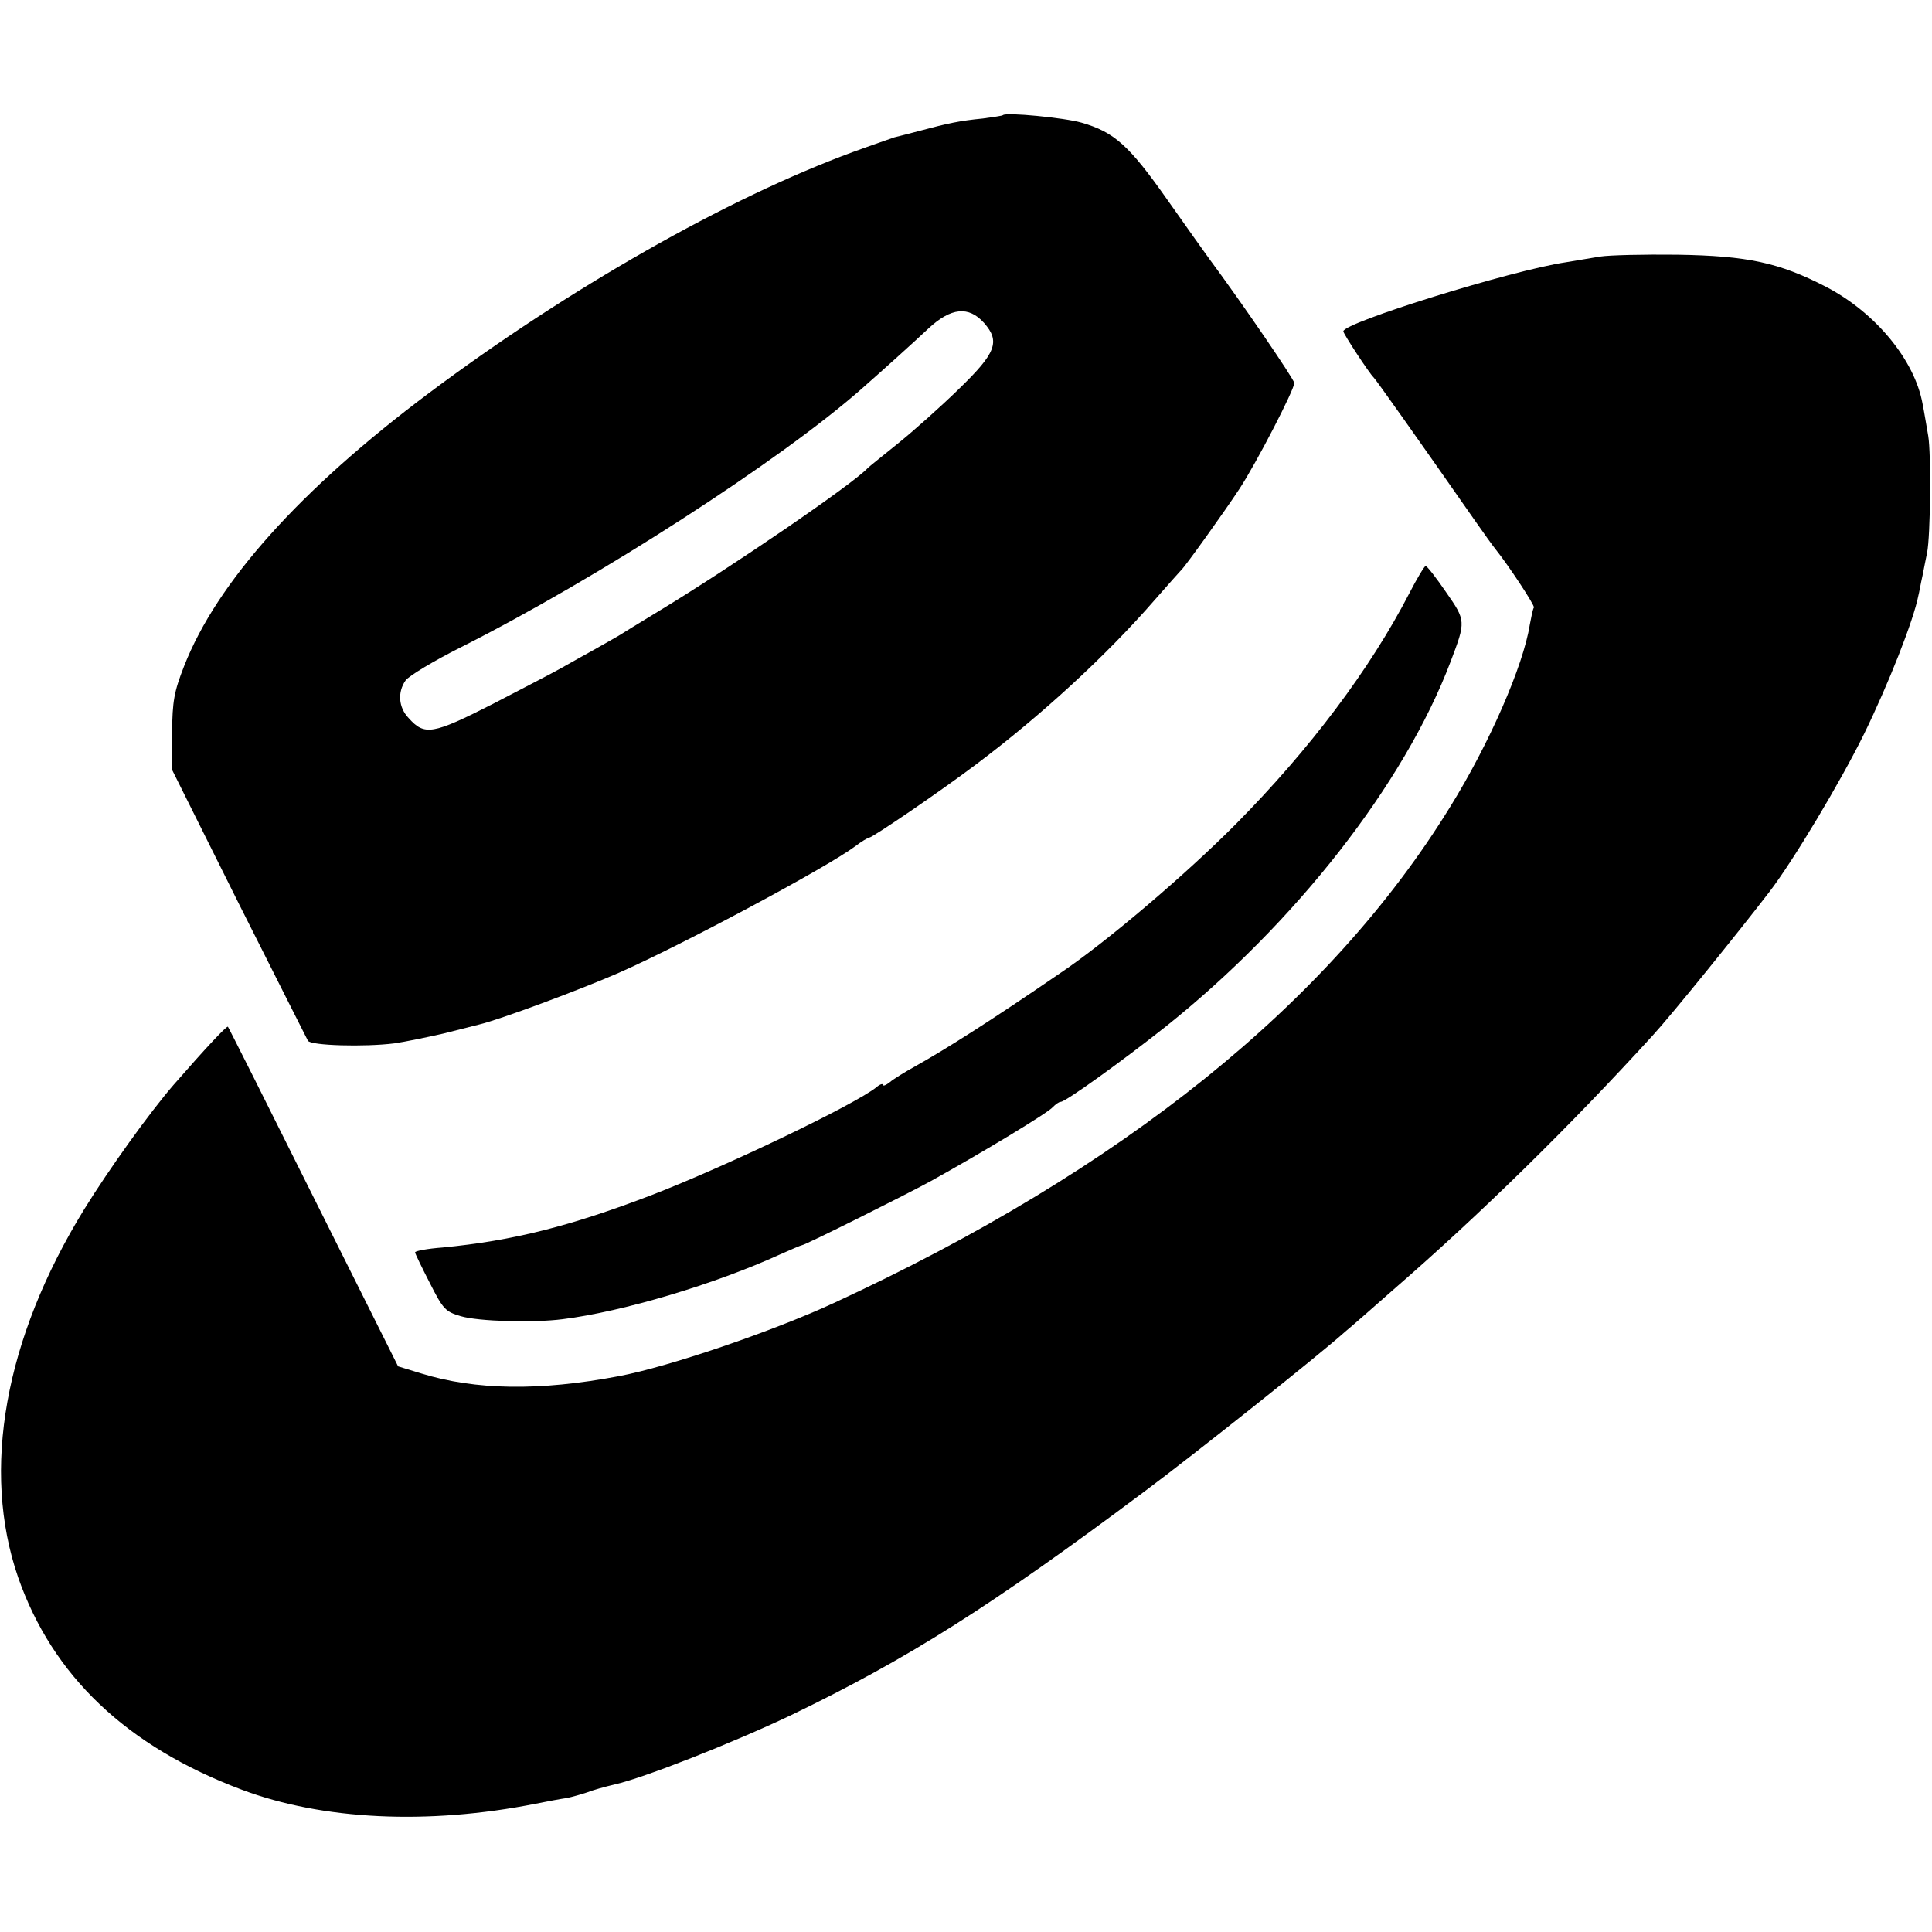 <?xml version="1.0" standalone="no"?>
<!DOCTYPE svg PUBLIC "-//W3C//DTD SVG 20010904//EN"
 "http://www.w3.org/TR/2001/REC-SVG-20010904/DTD/svg10.dtd">
<svg version="1.0" xmlns="http://www.w3.org/2000/svg"
 width="512pt" height="512pt" viewBox="0 0 512 512"
 preserveAspectRatio="xMidYMid meet">
<g transform="translate(0,512) scale(0.1,-0.1)"
fill="#000000" stroke="none">
<path d="M2658 4815 c-2 -2 -25 -5 -53 -9 -62 -6 -94 -13 -165 -32 -30 -8 -62
-16 -70 -18 -8 -3 -58 -20 -110 -39 -332 -122 -754 -362 -1125 -640 -340 -255
-560 -500 -647 -722 -27 -69 -31 -93 -32 -177 l-1 -96 179 -359 c99 -197 181
-359 182 -361 7 -13 150 -17 229 -7 28 4 86 16 130 26 44 11 87 22 95 24 55
13 267 92 370 137 168 74 551 279 626 335 17 13 34 23 37 23 9 0 189 123 282
193 176 132 349 292 475 437 36 41 68 77 71 80 10 9 114 154 154 215 44 67
145 262 145 280 0 9 -137 210 -226 330 -8 11 -58 81 -110 155 -102 145 -141
180 -228 205 -45 13 -200 28 -208 20z m-50 -551 c43 -49 32 -79 -66 -174 -48
-47 -121 -112 -162 -145 -41 -33 -77 -62 -80 -65 -37 -41 -360 -262 -555 -380
-49 -30 -97 -59 -106 -65 -9 -5 -38 -22 -65 -37 -27 -15 -65 -36 -84 -47 -19
-11 -102 -54 -183 -96 -161 -82 -182 -85 -224 -38 -27 28 -30 69 -8 100 9 12
75 52 147 88 361 182 847 495 1063 686 58 51 140 125 175 158 60 56 107 61
148 15z"/>
<path d="M4240 4440 c-25 -4 -65 -11 -90 -15 -143 -21 -590 -160 -590 -183 0
-7 70 -113 80 -122 5 -4 114 -158 269 -380 25 -36 49 -69 54 -75 36 -45 105
-150 102 -155 -3 -4 -7 -25 -11 -46 -17 -108 -107 -315 -212 -484 -319 -518
-868 -960 -1632 -1313 -162 -75 -437 -169 -570 -194 -211 -40 -380 -37 -523 7
l-62 19 -224 448 c-123 247 -225 450 -227 452 -3 3 -55 -52 -144 -154 -64 -74
-171 -223 -237 -330 -211 -343 -273 -691 -175 -975 91 -261 287 -448 593 -563
213 -80 492 -94 779 -37 30 6 67 13 82 15 15 3 39 10 54 15 15 6 47 15 73 21
79 18 310 109 466 183 311 150 531 289 940 595 130 97 461 360 530 422 17 14
73 63 125 109 233 202 471 436 689 675 49 53 230 277 309 380 64 83 190 294
252 420 64 131 131 300 144 367 2 7 6 31 11 53 4 22 10 49 12 60 9 44 11 263
3 310 -5 28 -11 66 -15 85 -21 116 -125 242 -256 310 -124 64 -207 82 -394 85
-88 1 -180 -1 -205 -5z"/>
<path d="M3735 3548 c-104 -201 -263 -413 -460 -612 -131 -132 -343 -313 -467
-396 -178 -122 -299 -199 -383 -246 -27 -15 -58 -34 -67 -42 -10 -8 -18 -11
-18 -7 0 4 -8 2 -17 -6 -57 -46 -399 -210 -596 -286 -214 -82 -367 -121 -554
-139 -40 -3 -73 -9 -73 -13 0 -3 18 -40 39 -81 35 -69 41 -76 82 -88 47 -14
193 -18 270 -8 160 20 404 93 577 172 29 13 55 24 57 24 8 0 274 133 340 169
139 77 314 183 325 197 7 7 16 14 21 14 13 0 164 109 279 200 343 274 631 642
754 966 41 108 41 109 -12 185 -26 38 -50 69 -54 69 -3 0 -23 -33 -43 -72z"/>
</g>
</svg>
